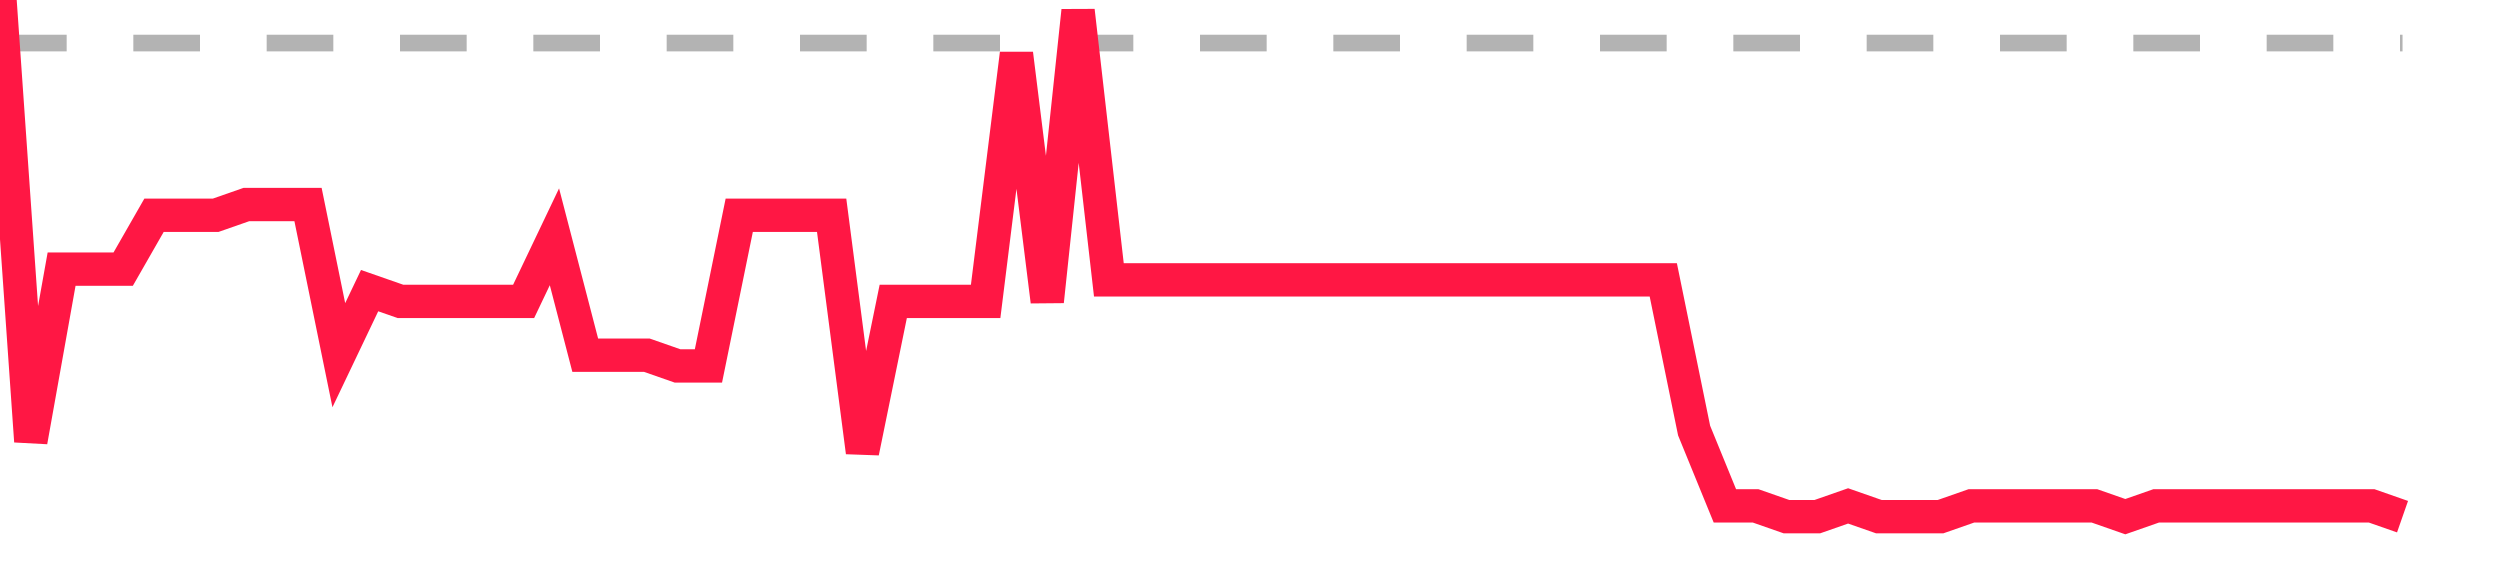 <?xml version="1.0" encoding="utf-8"?>
<!DOCTYPE svg PUBLIC "-//W3C//DTD SVG 1.1//EN" "http://www.w3.org/Graphics/SVG/1.1/DTD/svg11.dtd">
<svg width="150" height="35" version="1.1" xmlns="http://www.w3.org/2000/svg" xmlns:xlink="http://www.w3.org/1999/xlink"><line x1="0" y1="2.583" x2="144.152" y2="2.583" fill="none" stroke="#b3b3b3" stroke-width="1" stroke-dasharray="4"></line><path fill="none" stroke="#ff1744" stroke-width="2" d="M0,0L1.848,26.479L3.696,16.146L5.544,16.146L7.392,16.146L9.241,12.917L11.089,12.917L12.937,12.917L14.785,12.271L16.633,12.271L18.481,12.271L20.329,21.312L22.177,17.438L24.025,18.083L25.873,18.083L27.722,18.083L29.57,18.083L31.418,18.083L33.266,14.208L35.114,21.312L36.962,21.312L38.81,21.312L40.658,21.958L42.506,21.958L44.354,12.917L46.203,12.917L48.051,12.917L49.899,12.917L51.747,27.125L53.595,18.083L55.443,18.083L57.291,18.083L59.139,18.083L60.987,3.229L62.835,18.083L64.684,0.646L66.532,16.792L68.38,16.792L70.228,16.792L72.076,16.792L73.924,16.792L75.772,16.792L77.62,16.792L79.468,16.792L81.316,16.792L83.165,16.792L85.013,16.792L86.861,16.792L88.709,16.792L90.557,16.792L92.405,16.792L94.253,16.792L96.101,16.792L97.949,16.792L99.797,16.792L101.646,25.833L103.494,30.354L105.342,30.354L107.19,31L109.038,31L110.886,30.354L112.734,31L114.582,31L116.43,31L118.278,30.354L120.127,30.354L121.975,30.354L123.823,30.354L125.671,30.354L127.519,31L129.367,30.354L131.215,30.354L133.063,30.354L134.911,30.354L136.759,30.354L138.608,30.354L140.456,30.354L142.304,30.354L144.152,31"></path></svg>